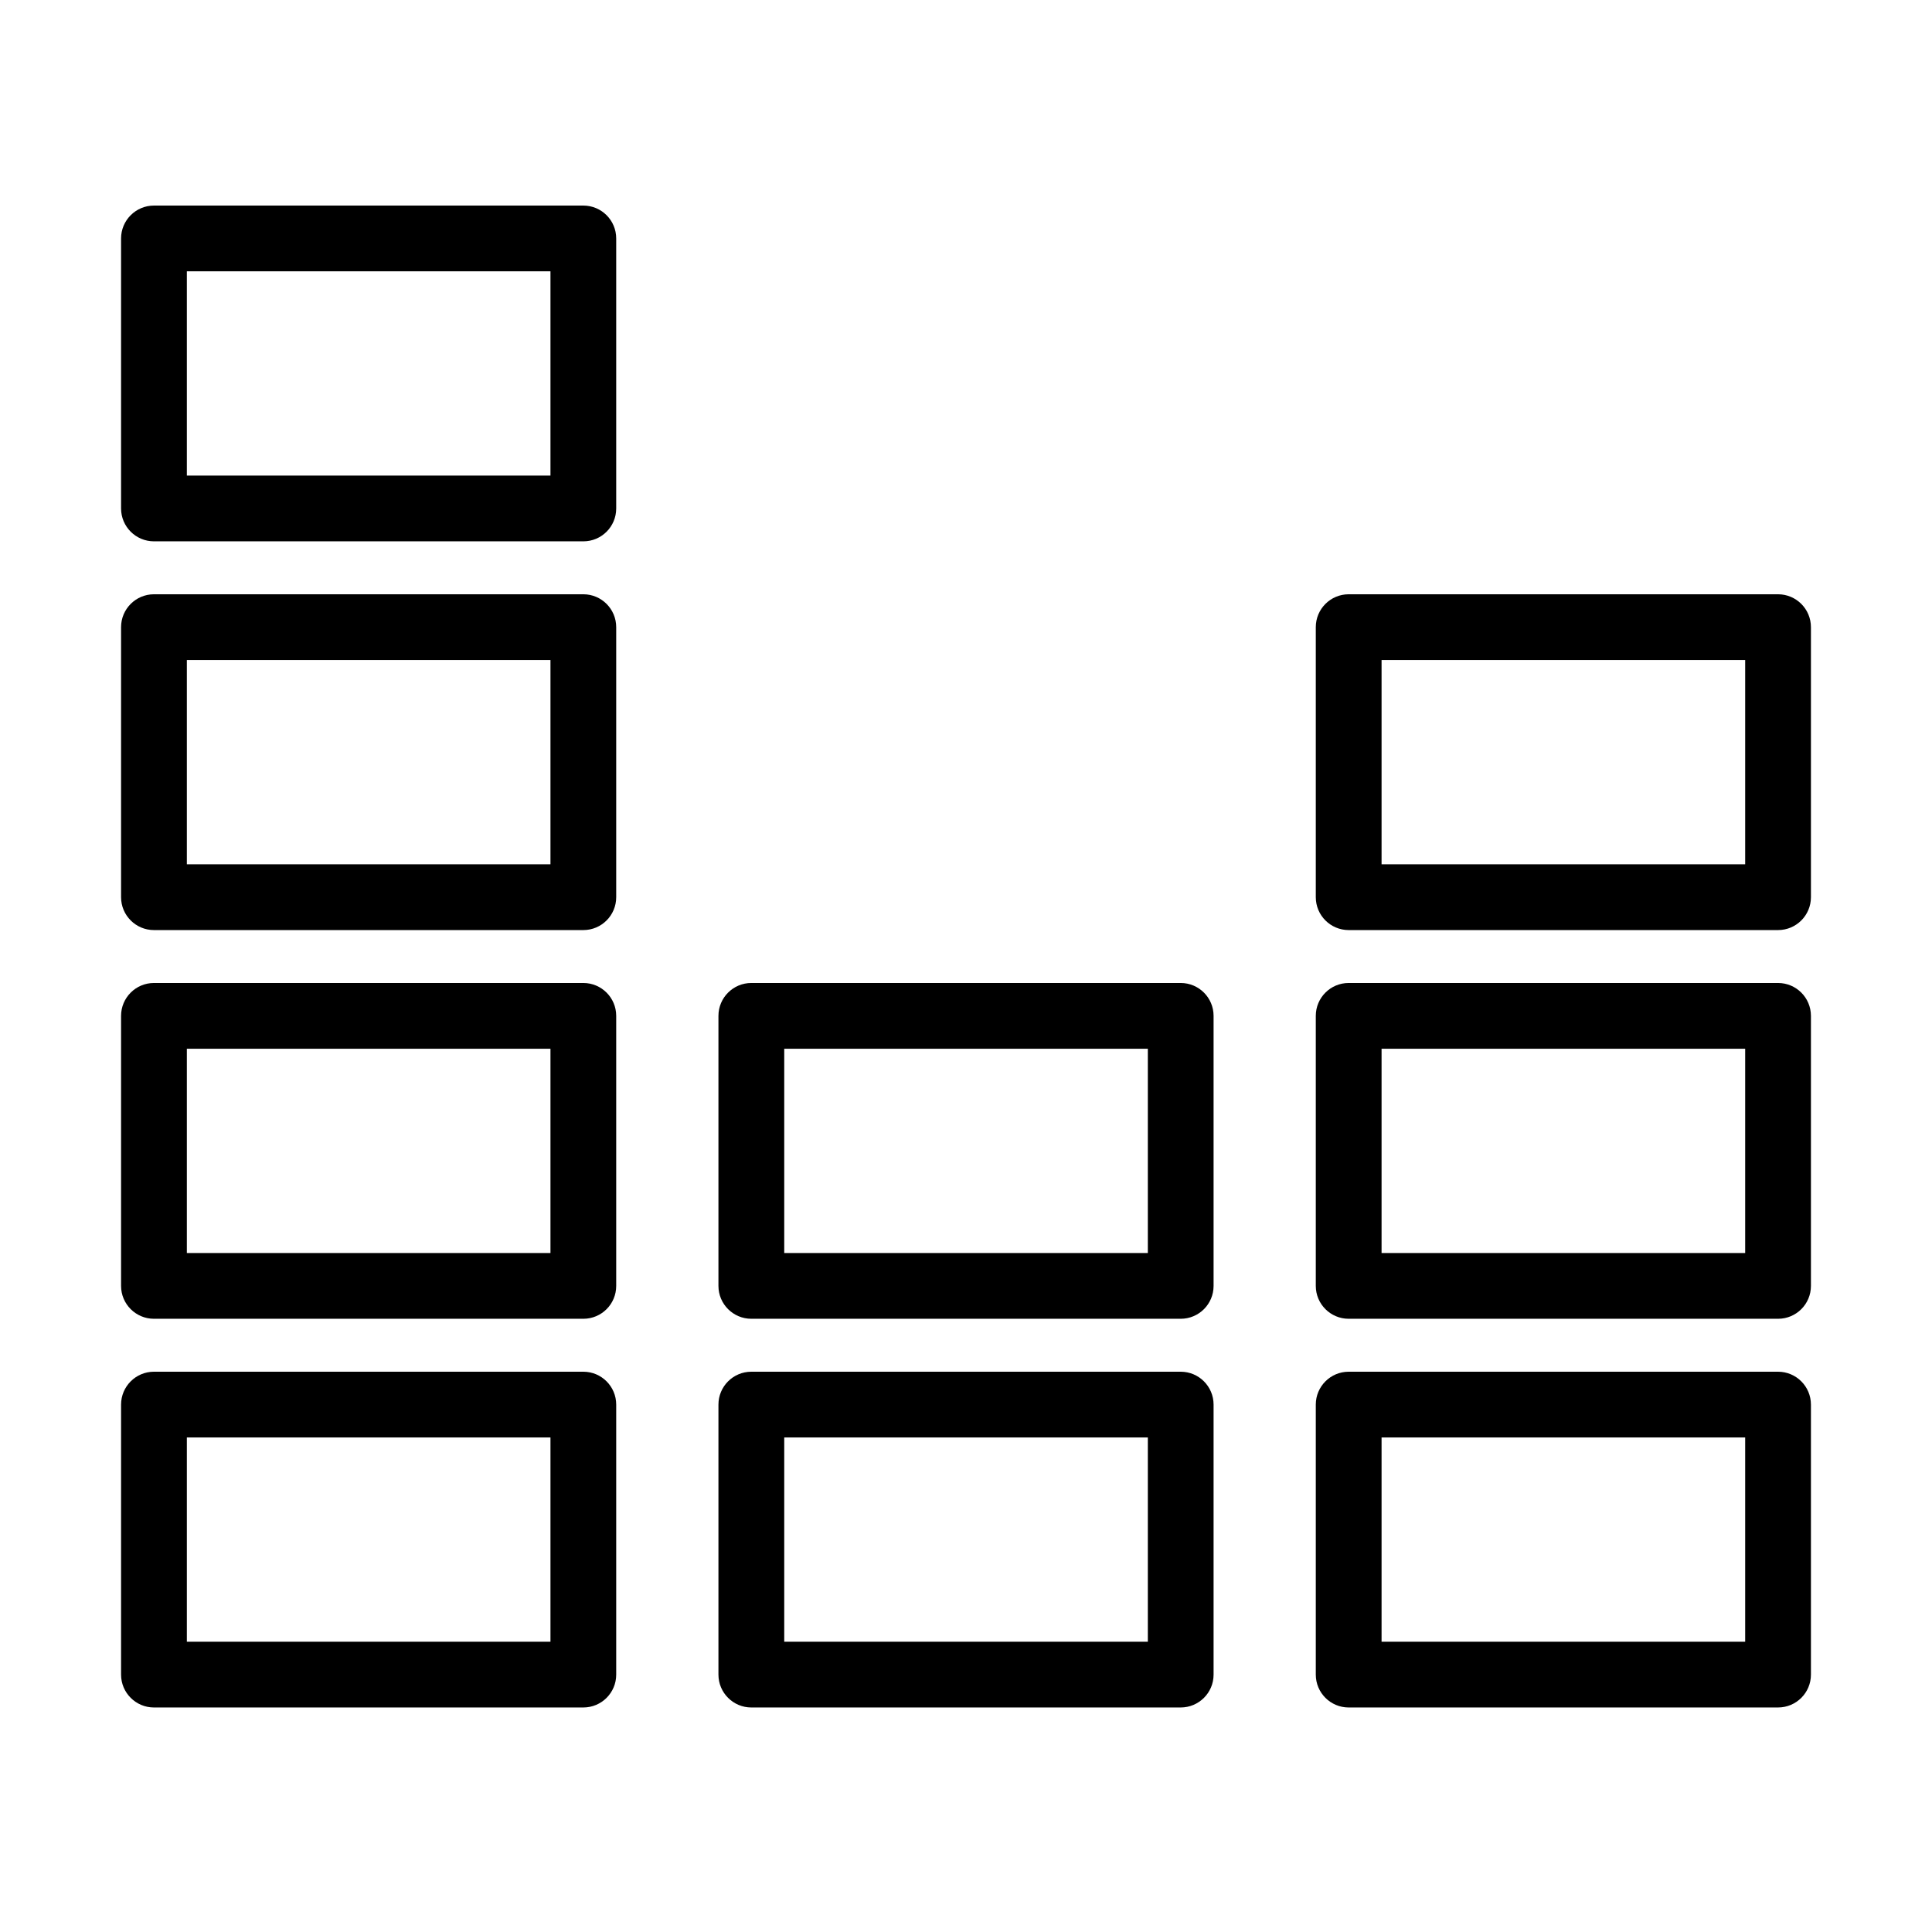 <?xml version="1.0" encoding="UTF-8"?>
<!-- Uploaded to: ICON Repo, www.svgrepo.com, Generator: ICON Repo Mixer Tools -->
<svg fill="#000000" width="800px" height="800px" version="1.1" viewBox="144 144 512 512" xmlns="http://www.w3.org/2000/svg">
 <g>
  <path d="m298.59 596.5h-113.79c-4.809 0-8.715-3.902-8.715-8.711v-71.555c0-4.809 3.906-8.715 8.715-8.715h113.79c4.809 0 8.711 3.906 8.711 8.715v71.562c0 4.801-3.891 8.703-8.711 8.703zm-105.07-17.426h96.359v-54.137h-96.359z"/>
  <path d="m298.59 493.49h-113.79c-4.809 0-8.715-3.902-8.715-8.711v-71.566c0-4.809 3.906-8.711 8.715-8.711h113.79c4.809 0 8.711 3.902 8.711 8.711v71.566c0 4.82-3.891 8.711-8.711 8.711zm-105.07-17.426h96.359v-54.137h-96.359z"/>
  <path d="m298.59 390.48h-113.79c-4.809 0-8.715-3.906-8.715-8.715v-71.562c0-4.809 3.906-8.715 8.715-8.715h113.79c4.809 0 8.711 3.906 8.711 8.715v71.562c0 4.809-3.891 8.715-8.711 8.715zm-105.07-17.43h96.359v-54.133h-96.359z"/>
  <path d="m298.59 287.46h-113.79c-4.809 0-8.715-3.906-8.715-8.715v-71.555c0-4.809 3.906-8.711 8.715-8.711h113.79c4.809 0 8.711 3.902 8.711 8.711v71.555c0 4.82-3.891 8.715-8.711 8.715zm-105.07-17.43h96.359v-54.125h-96.359z"/>
  <path d="m456.9 596.5h-113.79c-4.809 0-8.715-3.902-8.715-8.711v-71.555c0-4.809 3.906-8.715 8.715-8.715h113.79c4.809 0 8.711 3.906 8.711 8.715v71.562c0 4.801-3.902 8.703-8.711 8.703zm-105.07-17.426h96.359v-54.137h-96.359z"/>
  <path d="m456.9 493.49h-113.79c-4.809 0-8.715-3.902-8.715-8.711v-71.566c0-4.809 3.906-8.711 8.715-8.711h113.79c4.809 0 8.711 3.902 8.711 8.711v71.566c0 4.82-3.902 8.711-8.711 8.711zm-105.07-17.426h96.359v-54.137h-96.359z"/>
  <path d="m615.2 596.5h-113.79c-4.809 0-8.711-3.902-8.711-8.711v-71.555c0-4.809 3.902-8.715 8.711-8.715h113.79c4.812 0 8.715 3.906 8.715 8.715v71.562c0 4.801-3.894 8.703-8.715 8.703zm-105.07-17.426h96.359v-54.137h-96.359z"/>
  <path d="m615.2 493.49h-113.79c-4.809 0-8.711-3.902-8.711-8.711v-71.566c0-4.809 3.902-8.711 8.711-8.711h113.79c4.812 0 8.715 3.902 8.715 8.711v71.566c0 4.82-3.894 8.711-8.715 8.711zm-105.07-17.426h96.359v-54.137h-96.359z"/>
  <path d="m615.2 390.48h-113.79c-4.809 0-8.711-3.906-8.711-8.715v-71.562c0-4.809 3.902-8.715 8.711-8.715h113.79c4.812 0 8.715 3.906 8.715 8.715v71.562c0 4.809-3.894 8.715-8.715 8.715zm-105.07-17.43h96.359v-54.133h-96.359z"/>
 </g>
</svg>